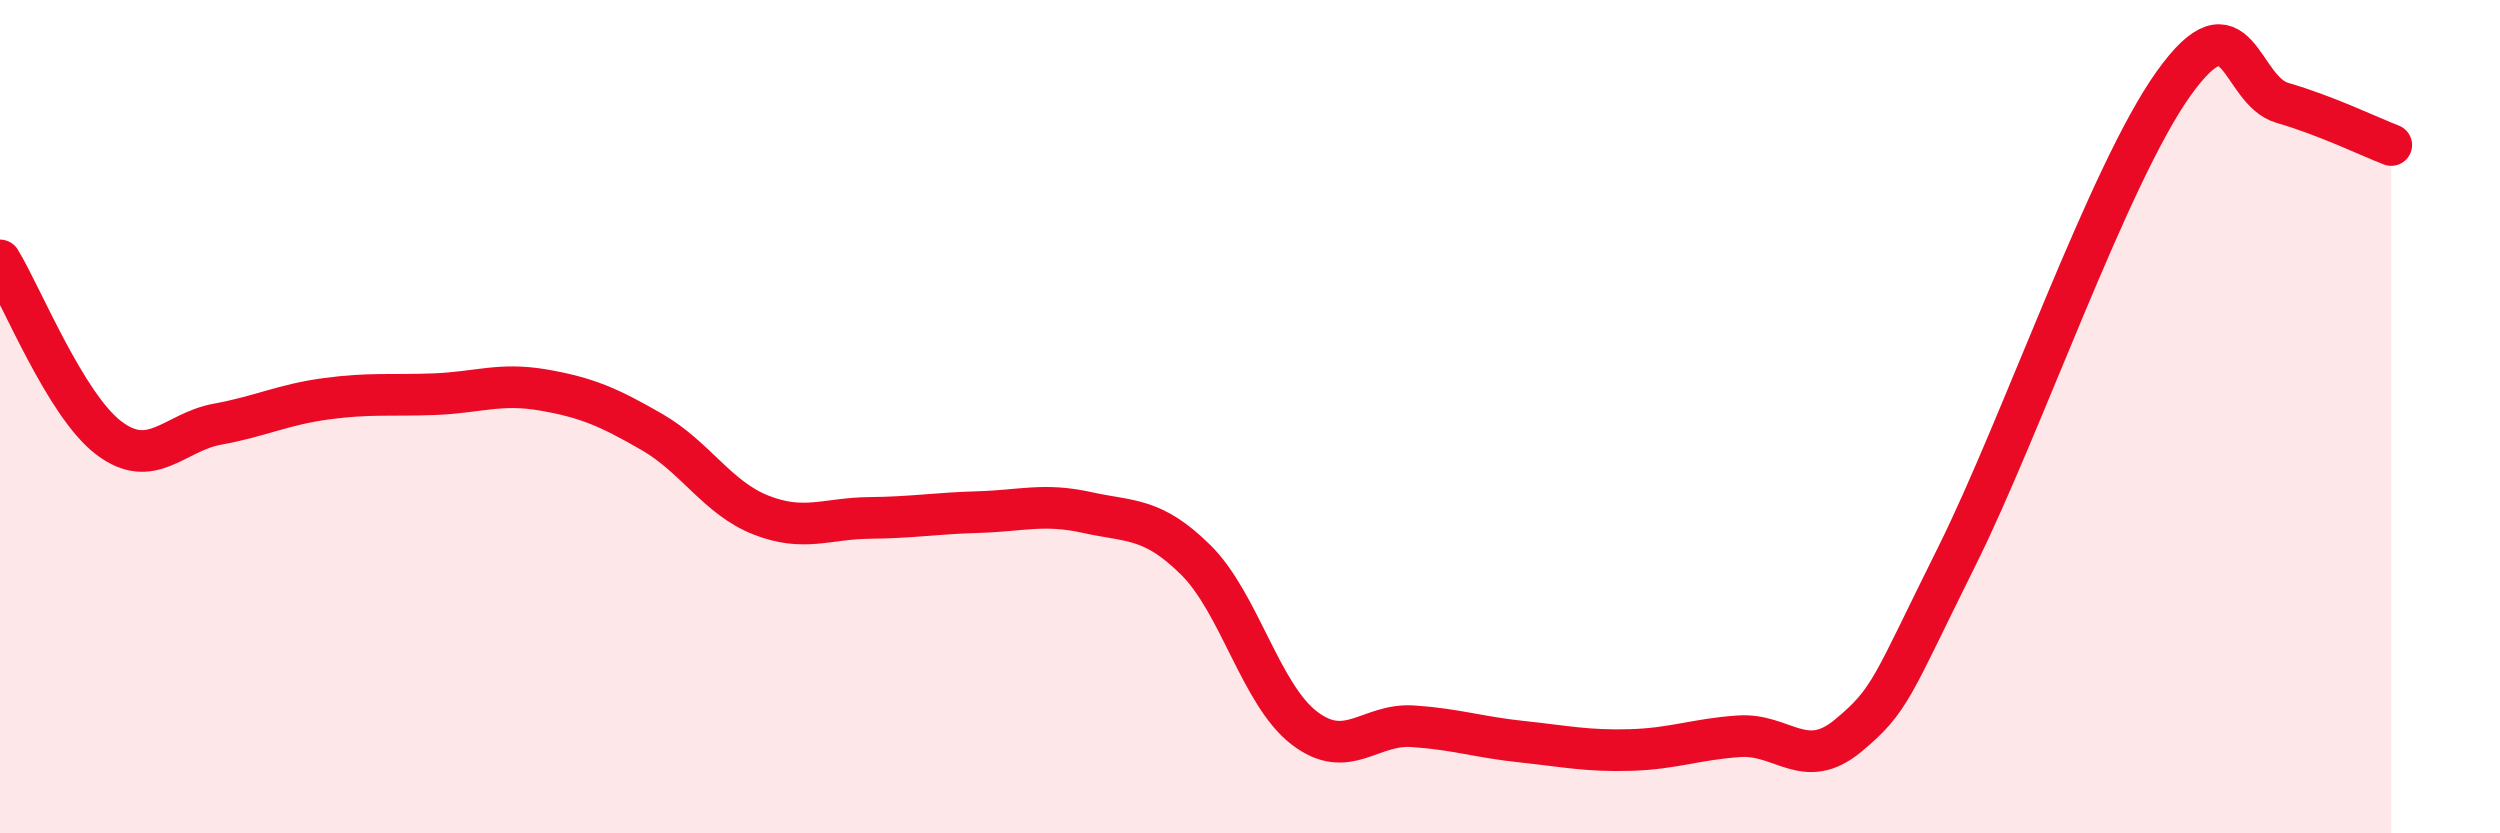 
    <svg width="60" height="20" viewBox="0 0 60 20" xmlns="http://www.w3.org/2000/svg">
      <path
        d="M 0,6.25 C 0.52,7.1 1.57,9.72 2.61,10.51 C 3.65,11.3 4.18,10.37 5.22,10.18 C 6.26,9.99 6.79,9.71 7.83,9.57 C 8.87,9.43 9.39,9.5 10.43,9.46 C 11.47,9.42 12,9.18 13.04,9.36 C 14.08,9.54 14.61,9.77 15.65,10.37 C 16.69,10.97 17.22,11.95 18.26,12.36 C 19.3,12.77 19.83,12.44 20.87,12.43 C 21.91,12.42 22.44,12.32 23.48,12.29 C 24.52,12.26 25.05,12.07 26.09,12.3 C 27.13,12.53 27.66,12.41 28.7,13.44 C 29.74,14.47 30.26,16.67 31.3,17.47 C 32.34,18.27 32.87,17.36 33.91,17.43 C 34.95,17.5 35.48,17.69 36.52,17.8 C 37.56,17.91 38.09,18.03 39.13,18 C 40.17,17.97 40.7,17.74 41.74,17.67 C 42.78,17.6 43.31,18.52 44.35,17.66 C 45.39,16.8 45.4,16.49 46.96,13.36 C 48.52,10.23 50.61,4.18 52.17,2 C 53.73,-0.18 53.74,2.17 54.78,2.47 C 55.82,2.77 56.87,3.28 57.39,3.48L57.39 20L0 20Z"
        fill="#EB0A25"
        opacity="0.1"
        stroke-linecap="round"
        stroke-linejoin="round"
      />
      <path
        d="M 0,6.25 C 0.52,7.1 1.57,9.72 2.61,10.51 C 3.65,11.3 4.18,10.37 5.22,10.18 C 6.26,9.99 6.79,9.71 7.83,9.57 C 8.87,9.43 9.39,9.5 10.43,9.46 C 11.47,9.42 12,9.18 13.04,9.36 C 14.08,9.54 14.61,9.77 15.65,10.37 C 16.69,10.97 17.22,11.95 18.26,12.36 C 19.3,12.77 19.83,12.44 20.87,12.43 C 21.91,12.42 22.44,12.32 23.48,12.29 C 24.52,12.26 25.05,12.07 26.09,12.3 C 27.13,12.53 27.66,12.41 28.7,13.44 C 29.74,14.47 30.26,16.67 31.3,17.47 C 32.34,18.27 32.87,17.36 33.91,17.43 C 34.95,17.5 35.48,17.69 36.52,17.8 C 37.56,17.91 38.09,18.03 39.13,18 C 40.17,17.97 40.7,17.74 41.74,17.67 C 42.78,17.6 43.31,18.52 44.35,17.66 C 45.39,16.8 45.4,16.49 46.96,13.36 C 48.52,10.23 50.61,4.18 52.17,2 C 53.73,-0.18 53.74,2.17 54.78,2.47 C 55.82,2.77 56.87,3.28 57.39,3.48"
        stroke="#EB0A25"
        stroke-width="1"
        fill="none"
        stroke-linecap="round"
        stroke-linejoin="round"
      />
    </svg>
  